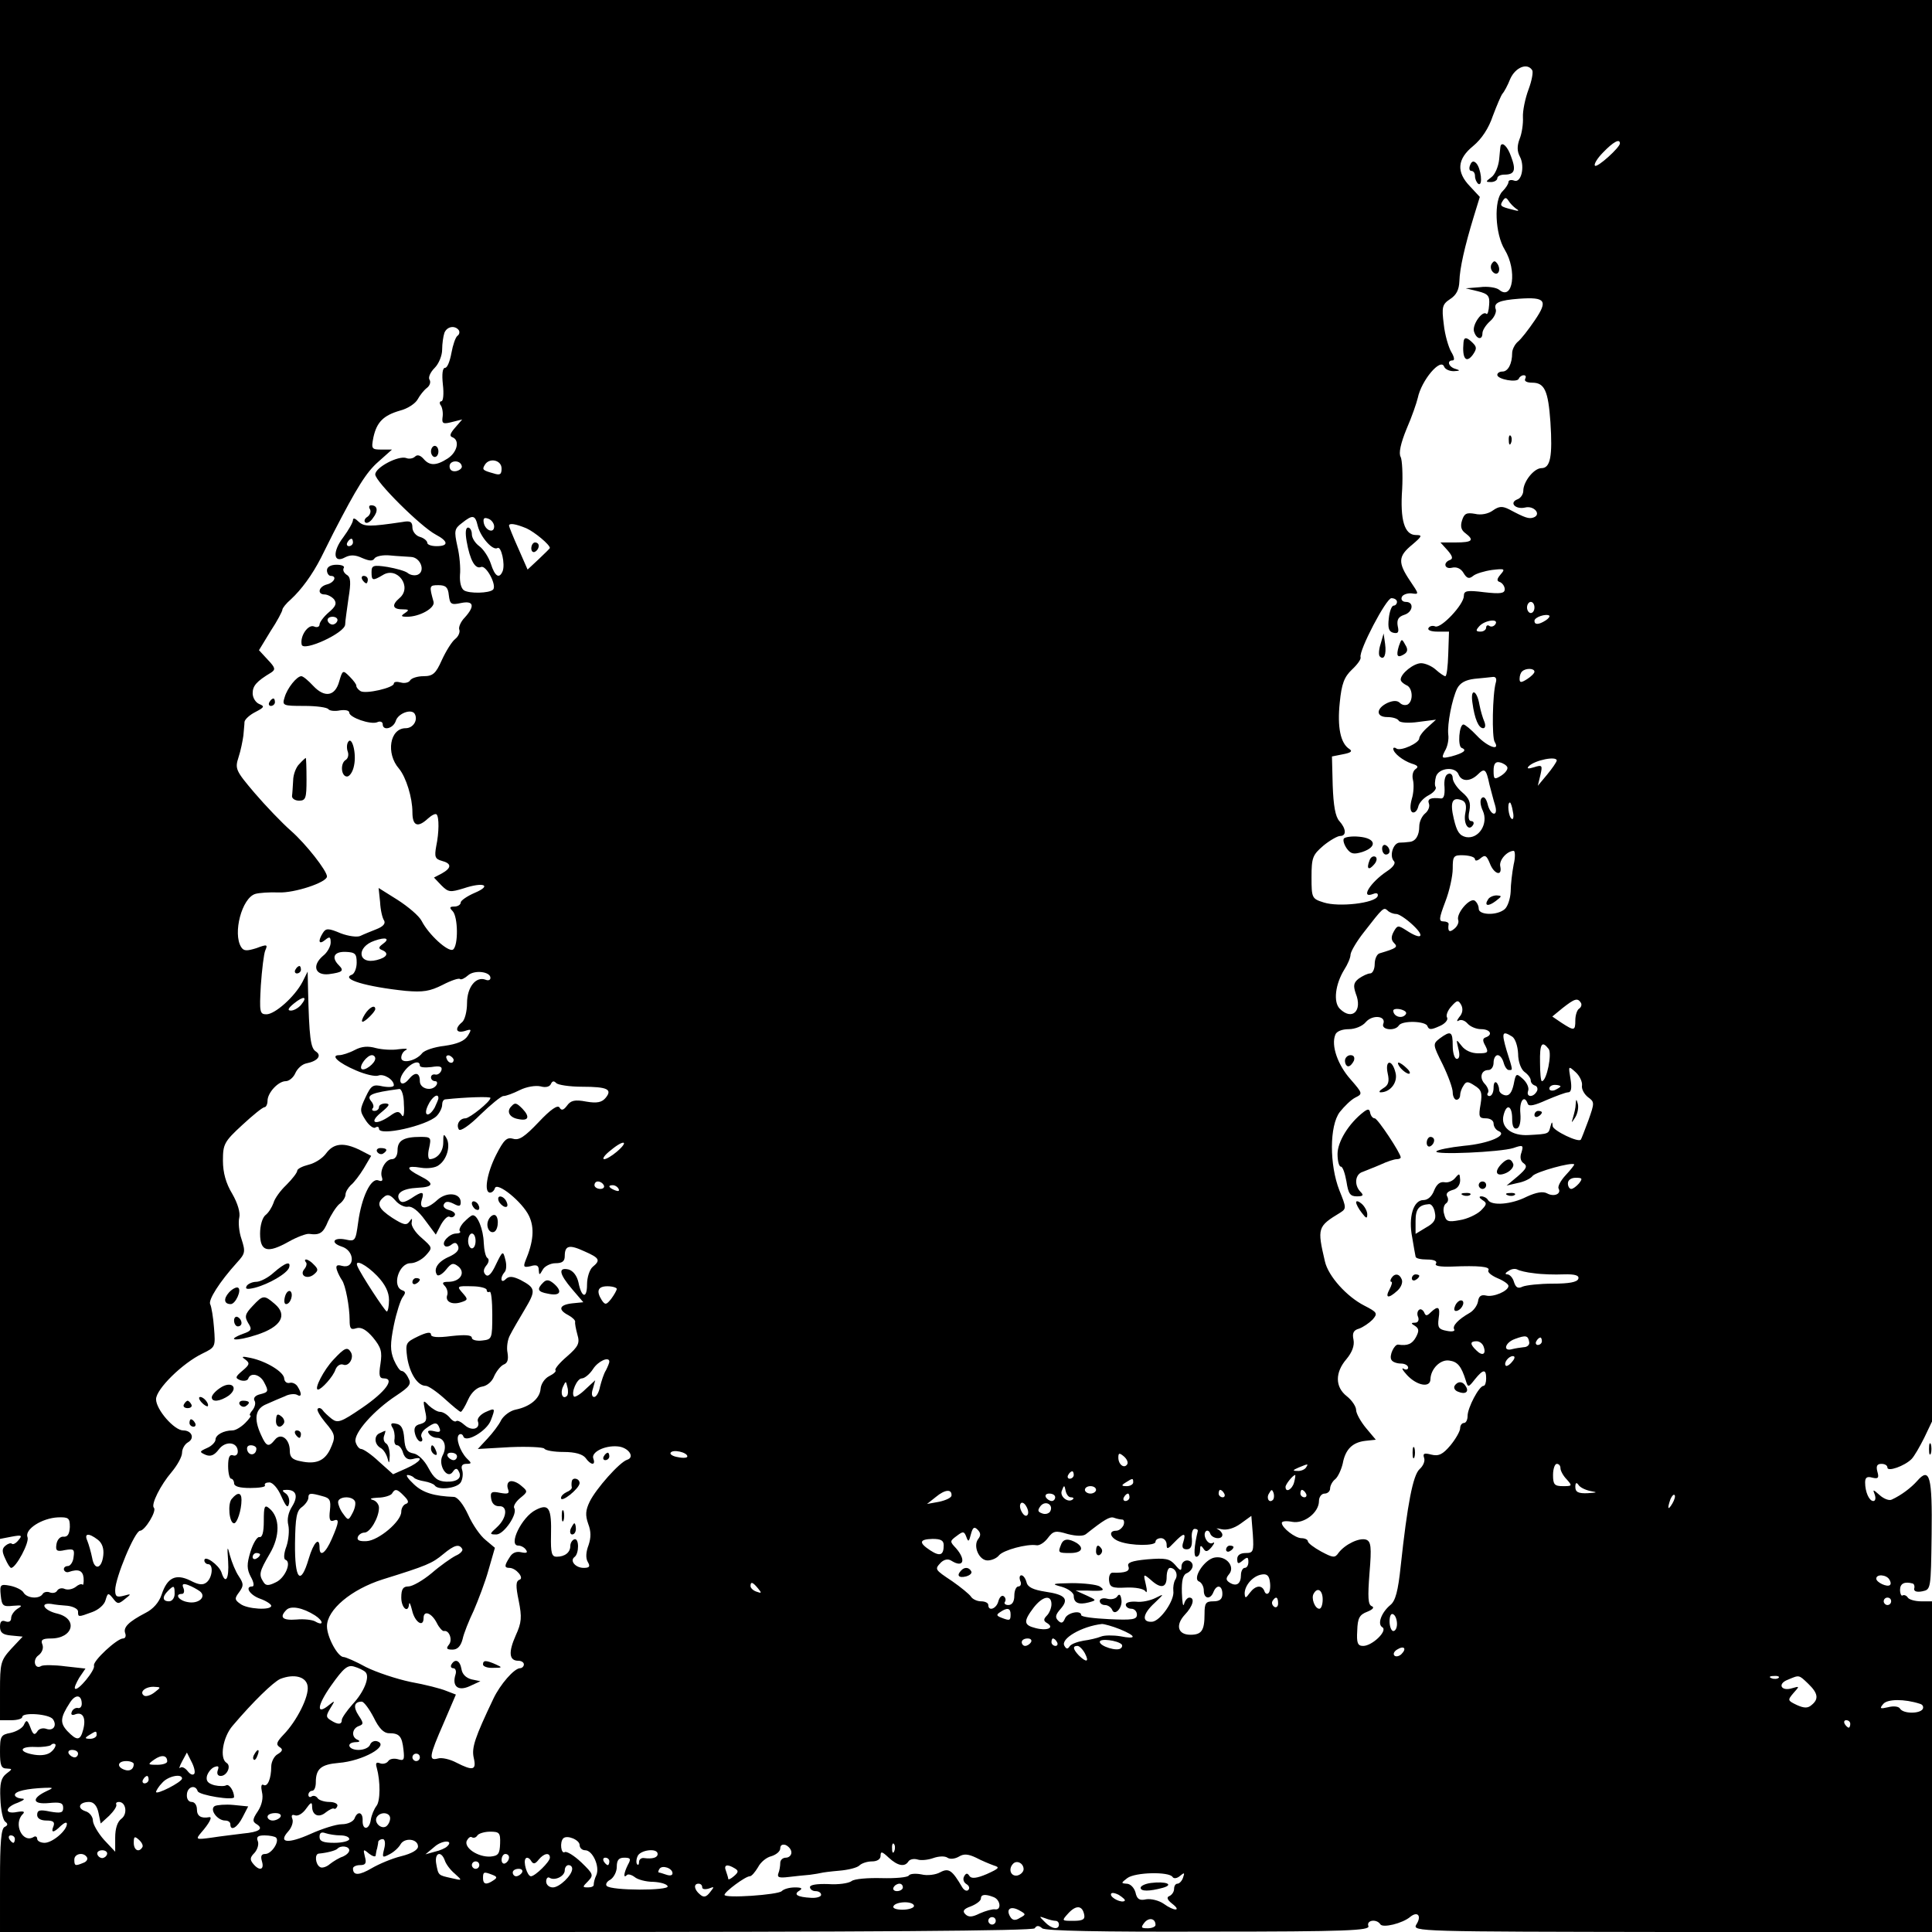 <?xml version="1.0" standalone="no"?>
<!DOCTYPE svg PUBLIC "-//W3C//DTD SVG 20010904//EN"
 "http://www.w3.org/TR/2001/REC-SVG-20010904/DTD/svg10.dtd">
<svg version="1.0" xmlns="http://www.w3.org/2000/svg"
 width="520pt" height="520pt" viewBox="0 0 520 520"
 preserveAspectRatio="xMidYMid meet">
<g transform="translate(0,520) scale(0.1,-0.1)"
fill="#000000" stroke="none">
<path d="M0 3129 l0 -2071 31 6 c27 5 30 4 19 -9 -7 -9 -15 -13 -18 -10 -3 3
-11 0 -17 -5 -10 -8 -10 -16 -1 -35 6 -14 13 -25 16 -25 13 0 50 69 44 83 -8
21 39 51 82 53 29 1 32 -2 32 -26 -1 -19 -6 -27 -17 -26 -9 1 -17 -8 -19 -20
-3 -18 1 -21 23 -16 24 4 26 2 23 -19 -1 -13 -9 -24 -15 -24 -7 0 -12 -4 -11
-10 2 -5 7 -8 13 -6 26 9 38 4 40 -16 1 -13 -1 -21 -3 -18 -3 3 -11 0 -18 -6
-8 -6 -20 -9 -29 -6 -8 4 -17 2 -21 -4 -3 -6 -12 -8 -20 -5 -7 3 -16 1 -19 -4
-9 -15 -43 -12 -52 4 -4 7 -21 15 -36 18 -26 5 -28 3 -25 -26 3 -28 6 -31 33
-28 25 2 27 1 12 -8 -9 -6 -17 -17 -17 -25 0 -9 -6 -12 -15 -9 -10 4 -15 0
-15 -14 0 -16 7 -22 30 -24 l31 -3 -31 -33 c-28 -31 -30 -38 -30 -113 l0 -79
30 0 c17 0 30 4 30 9 0 13 74 8 83 -7 11 -17 0 -32 -19 -25 -9 3 -20 0 -24 -8
-7 -10 -11 -8 -18 11 -8 21 -11 22 -17 9 -3 -9 -19 -19 -36 -23 -27 -5 -29 -9
-29 -51 0 -36 3 -45 18 -45 16 -1 16 -1 -1 -14 -14 -11 -18 -26 -16 -67 1 -30
7 -58 13 -62 8 -6 7 -10 -1 -14 -10 -3 -13 -42 -13 -144 l0 -139 1389 0 c959
0 1392 3 1396 10 5 8 11 8 20 0 8 -7 155 -10 448 -9 373 0 435 3 430 15 -6 16
22 20 32 5 6 -11 60 2 81 20 20 16 31 2 16 -21 -11 -19 3 -19 688 -20 l700 0
0 445 0 445 -29 0 c-17 0 -33 5 -36 10 -4 6 -10 8 -14 6 -3 -3 -7 4 -7 15 0
17 12 23 34 17 4 -1 6 -8 4 -14 -1 -7 7 -10 22 -7 23 5 23 5 25 153 2 156 -5
183 -39 144 -16 -18 -42 -38 -68 -50 -7 -4 -22 2 -33 12 -18 16 -19 16 -13 1
3 -9 2 -17 -4 -17 -11 0 -22 24 -22 50 0 13 5 17 19 13 16 -4 19 -1 14 16 -4
15 -1 21 11 21 9 0 16 -4 16 -10 0 -12 46 4 65 23 7 7 22 33 34 57 l21 44 0
1913 0 1913 -2600 0 -2600 0 0 -2071z m4124 1882 c3 -5 -1 -28 -10 -52 -9 -24
-16 -58 -15 -75 1 -17 -3 -44 -9 -58 -7 -19 -7 -33 1 -48 14 -27 3 -72 -16
-64 -8 3 -15 1 -15 -4 0 -5 -7 -16 -16 -25 -24 -23 -20 -115 6 -157 34 -56 22
-139 -15 -108 -7 6 -31 10 -52 7 l-38 -3 33 -8 c28 -7 32 -13 30 -37 -1 -15
-4 -26 -7 -24 -10 11 -38 -27 -34 -46 6 -22 23 -26 23 -6 0 8 9 22 20 32 12
10 18 25 16 32 -7 18 9 25 63 29 71 5 78 -5 42 -58 -17 -25 -37 -51 -46 -58
-8 -7 -15 -21 -15 -30 0 -29 -11 -50 -26 -50 -8 0 -14 -4 -14 -9 0 -12 54 -22
58 -10 2 5 8 9 13 9 6 0 7 -4 4 -10 -3 -6 5 -10 19 -10 33 0 43 -21 49 -106 6
-92 0 -124 -24 -124 -20 0 -49 -36 -49 -61 0 -9 -7 -20 -16 -23 -23 -9 -5 -28
21 -22 24 6 45 -19 22 -27 -12 -4 -22 -1 -65 22 -18 9 -27 9 -44 -3 -12 -9
-32 -13 -48 -9 -23 4 -29 1 -35 -18 -5 -16 -2 -26 9 -34 25 -19 19 -25 -26
-25 l-41 0 19 -21 c14 -16 15 -23 7 -26 -20 -7 -15 -26 5 -21 12 3 24 -2 31
-14 9 -15 15 -17 26 -8 7 6 30 13 51 16 34 4 36 3 23 -12 -11 -13 -11 -18 -1
-21 6 -3 12 -11 12 -19 0 -11 -11 -13 -55 -8 -47 6 -55 4 -55 -10 0 -23 -61
-88 -77 -82 -7 3 -15 1 -18 -4 -4 -6 7 -10 24 -10 l31 0 -2 -60 c-1 -33 -4
-60 -8 -60 -3 0 -15 8 -26 18 -10 9 -28 17 -39 17 -20 0 -55 -28 -55 -44 0 -5
7 -11 15 -15 17 -6 20 -42 4 -52 -6 -3 -15 -2 -21 4 -7 7 -18 7 -34 0 -31 -15
-31 -38 0 -38 14 0 28 -4 31 -10 3 -5 26 -7 53 -3 l47 6 -22 -20 c-13 -11 -23
-25 -23 -30 0 -13 -49 -35 -61 -28 -5 4 -9 3 -9 0 0 -12 26 -32 49 -40 17 -5
20 -9 11 -15 -7 -5 -10 -17 -7 -29 3 -12 2 -35 -3 -51 -5 -18 -5 -32 1 -36 6
-3 13 3 16 14 2 11 15 25 29 32 13 7 21 17 18 22 -3 4 -2 17 1 28 8 24 53 28
61 5 8 -19 31 -19 51 0 19 19 23 16 32 -27 5 -18 11 -43 15 -55 4 -14 3 -23
-3 -23 -6 0 -14 12 -17 26 -4 15 -10 22 -16 16 -5 -5 -4 -19 3 -34 16 -35 -11
-77 -45 -71 -18 4 -25 15 -33 49 -11 46 -4 60 22 50 10 -4 13 -14 9 -34 -6
-29 9 -52 21 -32 3 5 1 10 -5 10 -7 0 -9 10 -5 28 4 22 0 33 -20 50 -14 12
-25 29 -25 38 0 9 -6 14 -12 11 -8 -2 -12 -17 -10 -36 1 -21 -2 -31 -10 -30
-27 3 -37 -1 -32 -14 3 -8 -2 -20 -11 -27 -8 -7 -15 -22 -15 -34 0 -25 -10
-41 -27 -42 -7 -1 -19 -2 -27 -2 -17 -2 -27 -37 -14 -50 5 -5 -2 -16 -19 -27
-45 -30 -73 -75 -37 -61 10 4 14 1 12 -6 -7 -19 -105 -30 -145 -17 -32 10 -33
12 -33 68 0 53 3 60 32 85 17 14 38 26 45 26 18 0 16 20 -2 40 -11 12 -16 42
-18 96 l-2 78 30 6 c21 4 26 8 17 14 -24 15 -33 59 -26 125 5 51 12 69 33 89
14 13 25 28 23 33 -5 18 69 159 83 159 8 0 15 -4 15 -10 0 -5 -4 -10 -9 -10
-5 0 -11 -15 -13 -34 -3 -26 0 -36 12 -39 13 -3 16 1 12 18 -3 17 2 25 17 30
24 7 28 35 5 35 -9 0 -14 6 -11 13 2 6 14 11 26 10 21 -3 21 -3 -4 34 -33 49
-32 66 6 97 27 23 28 26 10 26 -31 0 -43 41 -37 124 2 39 0 78 -4 86 -6 10 0
37 16 76 14 32 27 70 30 83 10 48 62 109 71 84 3 -7 14 -12 26 -12 17 1 18 2
5 6 -19 5 -25 23 -8 23 6 0 4 10 -4 23 -7 12 -17 45 -20 74 -6 47 -4 54 17 68
17 11 24 25 25 48 1 35 14 93 39 175 l16 52 -26 28 c-38 39 -35 74 8 109 23
19 42 48 53 81 11 29 22 55 26 60 4 4 14 22 21 40 14 31 46 44 59 23z m236
-197 c0 -11 -61 -66 -67 -60 -4 3 6 20 22 36 27 28 45 38 45 24z m-279 -176
c10 -6 6 -7 -11 -2 -32 8 -34 10 -25 24 6 9 9 9 15 0 4 -7 14 -17 21 -22z
m-2846 -327 c3 -5 1 -12 -4 -15 -5 -4 -12 -24 -16 -46 -4 -22 -11 -40 -17 -40
-7 0 -9 -17 -6 -45 3 -25 1 -45 -4 -45 -5 0 -6 -6 -1 -12 4 -7 6 -21 4 -32 -2
-16 2 -18 25 -12 l28 7 -19 -22 c-14 -16 -16 -23 -7 -26 20 -8 13 -40 -13 -57
-31 -20 -49 -20 -65 -1 -9 10 -17 12 -23 6 -5 -5 -16 -7 -23 -4 -21 8 -84 -25
-84 -44 0 -19 123 -141 163 -162 34 -18 35 -31 2 -31 -14 0 -25 4 -25 9 0 5
-9 13 -20 16 -11 3 -20 15 -20 25 0 16 -6 19 -27 15 -88 -13 -103 -13 -118 1
-9 9 -15 11 -15 4 0 -6 -12 -27 -26 -46 -30 -39 -27 -72 5 -54 14 7 27 7 46
-2 19 -8 28 -9 33 -1 4 6 23 10 42 8 19 -2 45 -3 56 -4 26 -1 40 -39 18 -48
-8 -3 -20 -1 -27 5 -6 5 -31 12 -54 16 -39 6 -43 4 -43 -14 0 -23 3 -24 30 -8
39 25 81 -32 45 -62 -21 -18 -19 -30 8 -30 18 0 19 -2 7 -10 -12 -8 -11 -10 6
-10 33 0 75 23 71 40 -12 43 -12 45 13 45 20 0 26 -6 28 -27 3 -24 6 -27 33
-21 34 7 38 -8 10 -39 -11 -11 -17 -26 -15 -32 3 -7 -2 -19 -11 -26 -9 -7 -25
-33 -36 -57 -16 -36 -24 -43 -49 -43 -16 0 -32 -5 -36 -11 -3 -6 -15 -9 -25
-6 -11 3 -19 2 -19 -3 0 -11 -76 -29 -90 -20 -6 4 -11 10 -11 14 1 3 -7 14
-18 25 -18 18 -19 18 -28 -13 -11 -40 -39 -45 -70 -12 -13 14 -27 26 -32 26
-12 0 -38 -32 -45 -57 -7 -22 -5 -23 53 -23 33 0 62 -4 65 -9 3 -4 17 -6 31
-3 14 2 25 0 25 -6 0 -13 57 -33 75 -26 8 4 15 1 15 -5 0 -19 28 -12 35 8 6
21 42 34 51 20 10 -17 -4 -39 -24 -39 -43 0 -54 -68 -18 -109 19 -23 36 -78
36 -117 0 -37 14 -43 42 -17 10 9 20 14 23 11 7 -7 7 -48 -1 -86 -5 -28 -3
-34 15 -39 27 -7 27 -19 0 -34 l-21 -11 20 -21 c19 -19 24 -19 60 -8 54 18 77
8 30 -12 -21 -9 -38 -21 -38 -26 0 -6 -8 -11 -17 -11 -13 0 -14 -3 -5 -12 15
-15 16 -94 1 -104 -13 -7 -65 40 -84 77 -7 14 -37 39 -65 57 l-51 32 4 -38 c1
-21 6 -43 11 -50 4 -8 -3 -16 -21 -23 -15 -6 -35 -14 -43 -18 -8 -4 -32 -1
-53 7 -33 14 -40 14 -48 1 -14 -22 -11 -33 6 -19 12 10 15 9 15 -7 0 -10 -9
-27 -21 -36 -30 -26 -21 -53 16 -49 37 5 42 9 27 24 -21 21 -13 37 18 36 26
-1 30 -5 30 -29 0 -15 -6 -29 -12 -32 -34 -12 38 -33 144 -44 47 -4 65 -1 99
16 23 12 44 19 47 16 3 -3 13 2 22 10 17 15 60 10 60 -7 0 -6 -6 -8 -13 -5
-26 10 -50 -20 -50 -63 0 -22 -6 -45 -13 -51 -21 -17 -17 -31 7 -24 18 6 19 5
8 -13 -9 -14 -28 -22 -63 -27 -27 -3 -54 -12 -60 -20 -17 -21 -56 -29 -56 -12
0 9 6 18 13 21 6 4 -2 4 -20 2 -17 -3 -45 -1 -61 3 -21 6 -38 5 -57 -5 -15 -8
-34 -14 -42 -14 -25 0 -2 -21 45 -41 25 -11 52 -17 60 -14 15 6 42 -11 42 -26
0 -5 -13 -6 -30 -3 -26 6 -31 3 -46 -29 -16 -34 -16 -37 0 -62 9 -14 21 -23
26 -20 6 4 10 2 10 -3 0 -21 128 8 155 34 8 8 15 22 15 30 0 8 3 14 8 15 55 6
122 8 122 4 0 -10 -55 -54 -67 -55 -16 0 -26 -17 -18 -30 4 -6 29 11 58 40 28
27 56 50 62 50 7 0 26 7 44 16 18 9 42 13 56 10 14 -4 25 -1 28 7 4 8 8 8 14
2 4 -5 36 -10 70 -10 68 0 82 -7 63 -30 -10 -12 -23 -15 -52 -10 -31 6 -42 3
-52 -11 -9 -12 -15 -14 -20 -5 -5 8 -24 -5 -56 -39 -38 -40 -53 -50 -69 -45
-17 5 -25 -3 -46 -44 -25 -50 -33 -101 -16 -101 5 0 11 5 13 12 6 18 74 -37
92 -75 15 -32 12 -69 -10 -121 -6 -16 -4 -18 14 -14 16 5 22 2 22 -10 1 -15 2
-15 11 1 5 9 21 17 34 17 18 0 25 5 25 19 0 29 12 32 53 13 41 -18 44 -24 22
-42 -8 -7 -15 -28 -15 -47 0 -40 -15 -36 -23 5 -4 18 -14 31 -26 35 -30 7 -26
-12 9 -53 l30 -35 -30 -3 c-35 -4 -39 -17 -10 -32 11 -6 19 -14 18 -18 -1 -4
2 -19 6 -34 7 -23 3 -32 -28 -59 -20 -17 -34 -34 -31 -37 3 -3 -5 -10 -17 -16
-12 -6 -22 -21 -23 -34 -2 -26 -28 -48 -67 -56 -15 -3 -32 -16 -39 -28 -6 -13
-23 -35 -37 -50 l-26 -28 87 5 c47 2 89 0 92 -4 3 -5 26 -9 52 -9 31 0 51 -6
59 -16 14 -20 28 -21 21 -2 -7 17 30 36 65 33 29 -2 48 -29 26 -36 -20 -6 -84
-78 -101 -113 -11 -23 -12 -36 -4 -59 8 -21 8 -37 1 -58 -7 -18 -8 -35 -2 -45
7 -12 5 -16 -11 -16 -22 0 -38 19 -25 29 13 9 13 52 0 48 -6 -2 -11 -10 -11
-18 0 -17 -14 -29 -37 -29 -13 0 -16 10 -15 57 2 75 -6 87 -41 69 -38 -19 -75
-96 -47 -96 7 0 17 -5 21 -12 5 -7 1 -9 -13 -6 -13 3 -24 -1 -31 -13 -15 -23
-15 -29 -1 -29 18 0 41 -28 27 -32 -10 -4 -10 -17 -2 -56 9 -45 8 -59 -8 -94
-20 -45 -18 -68 7 -68 8 0 15 -4 15 -10 0 -5 -5 -10 -10 -10 -16 0 -54 -44
-72 -82 -50 -105 -59 -132 -53 -159 8 -34 -2 -36 -47 -13 -17 9 -39 14 -49 11
-26 -7 -24 6 15 95 l33 77 -26 10 c-14 6 -57 17 -96 24 -38 8 -92 26 -120 40
-27 15 -55 27 -60 27 -16 0 -45 54 -45 83 0 44 65 99 150 126 119 37 133 43
163 68 30 25 43 28 51 14 3 -4 -5 -13 -17 -18 -12 -6 -42 -27 -65 -47 -24 -20
-52 -36 -63 -36 -14 0 -19 -7 -19 -30 0 -28 19 -44 21 -17 1 6 4 -1 8 -17 7
-32 31 -48 31 -21 0 22 22 14 36 -14 6 -12 15 -22 19 -21 14 3 24 -24 13 -37
-8 -10 -6 -13 10 -13 13 0 22 9 27 28 3 15 17 50 30 77 12 28 31 77 40 110
l17 59 -25 21 c-14 11 -35 41 -47 68 -13 28 -28 47 -38 48 -53 2 -84 11 -108
34 -15 14 -23 25 -17 25 5 0 13 -3 17 -7 3 -4 16 -8 28 -10 12 -2 25 -7 28
-11 9 -14 60 -8 70 8 5 8 7 23 4 33 -4 11 0 17 11 17 15 0 15 2 1 15 -18 19
-30 54 -21 63 4 4 10 2 12 -4 6 -19 63 14 74 43 13 34 12 34 -15 22 -14 -7
-22 -17 -20 -24 8 -21 -16 -28 -35 -11 -10 9 -20 14 -23 11 -3 -3 -11 1 -18
10 -7 8 -18 15 -26 15 -7 0 -20 8 -30 17 -15 16 -16 15 -10 -14 6 -25 4 -31
-13 -36 -14 -3 -18 -11 -14 -26 3 -12 10 -21 15 -21 5 0 6 5 3 11 -4 6 1 17
11 24 24 18 31 18 37 1 4 -10 0 -12 -15 -8 -14 3 -19 1 -14 -6 4 -7 14 -12 22
-12 20 0 28 -24 15 -48 -13 -25 13 -66 28 -43 6 9 11 10 15 2 11 -18 -2 -30
-33 -29 -23 1 -33 9 -48 37 -11 21 -28 37 -40 39 -17 3 -23 11 -25 40 -2 27
-8 38 -22 40 -13 3 -16 0 -10 -10 5 -7 7 -21 6 -30 -2 -10 1 -18 7 -18 5 0 13
-9 16 -21 5 -14 13 -19 26 -16 32 9 21 -8 -17 -25 l-36 -16 -38 34 c-20 19
-42 34 -48 34 -5 0 -12 8 -15 19 -6 23 49 85 110 125 36 24 41 31 32 47 -5 11
-13 19 -18 19 -5 0 -14 14 -21 30 -10 25 -10 43 0 93 7 34 18 68 24 76 8 11 8
15 -1 18 -29 10 -10 73 22 73 12 0 30 9 41 21 19 21 18 21 -11 47 -17 14 -29
33 -27 41 2 13 1 13 -6 3 -8 -11 -16 -9 -46 10 -38 25 -44 39 -23 56 10 9 18
6 31 -9 9 -11 25 -19 34 -17 11 2 28 -11 46 -36 l29 -39 14 27 c8 14 18 24 23
21 5 -3 11 -1 14 4 3 5 -4 11 -15 14 -12 3 -18 10 -14 16 4 8 12 8 26 1 15 -8
19 -7 19 4 0 25 -37 29 -62 7 -29 -27 -51 -28 -43 -1 8 24 2 25 -29 4 -18 -11
-26 -12 -31 -4 -11 18 8 31 49 33 44 2 46 12 6 32 -39 20 -38 29 3 22 18 -3
40 0 48 7 22 15 32 52 21 72 -8 14 -9 12 -9 -11 0 -25 -16 -44 -36 -45 -5 0
-6 14 -2 30 6 28 5 30 -23 30 -46 0 -62 -10 -62 -36 0 -14 -6 -24 -15 -24 -17
0 -34 -30 -27 -49 3 -9 0 -12 -10 -8 -20 7 -45 -46 -54 -113 -7 -51 -8 -52
-35 -46 -32 6 -40 -9 -10 -19 37 -11 37 -62 1 -52 -14 4 -17 0 -13 -12 3 -9 9
-20 13 -26 10 -13 21 -73 21 -108 0 -23 3 -27 18 -22 13 4 27 -4 45 -25 22
-27 25 -38 20 -71 -5 -31 -3 -39 9 -39 31 0 5 -36 -58 -79 -57 -39 -66 -42
-82 -30 -10 8 -21 18 -25 24 -4 5 -10 7 -13 3 -3 -3 6 -19 20 -36 29 -34 29
-39 13 -74 -15 -30 -38 -40 -79 -31 -22 4 -29 11 -29 28 0 32 -24 50 -40 30
-17 -21 -23 -19 -37 12 -21 45 -16 72 15 84 15 7 37 16 49 21 11 6 26 7 32 4
13 -8 14 3 2 22 -4 7 -14 12 -21 10 -8 -2 -14 3 -15 11 0 18 -48 47 -90 56
-23 5 -27 4 -15 -4 13 -10 12 -14 -7 -30 -20 -17 -21 -20 -6 -26 10 -3 19 -1
21 4 6 18 31 12 42 -8 14 -26 13 -28 -11 -34 -12 -3 -18 -10 -14 -17 4 -6 1
-17 -5 -25 -7 -8 -10 -15 -6 -15 3 0 -3 -9 -14 -20 -11 -11 -26 -20 -34 -20
-24 0 -46 -12 -46 -25 0 -6 -10 -17 -22 -22 -22 -10 -22 -11 -4 -19 13 -5 23
-1 35 15 18 24 51 20 51 -6 0 -8 -6 -13 -13 -10 -9 3 -13 -5 -13 -29 0 -19 4
-34 8 -34 4 0 8 -6 8 -12 0 -9 15 -13 44 -13 24 0 42 3 39 7 -2 5 3 8 12 8 9
0 23 -16 32 -37 13 -29 18 -34 21 -19 2 10 -2 22 -10 27 -10 7 -9 9 4 9 26 0
31 -18 14 -45 -10 -16 -14 -34 -10 -50 3 -13 1 -39 -5 -57 -7 -18 -8 -34 -3
-36 18 -6 -1 -50 -26 -61 -20 -10 -27 -9 -33 1 -13 20 -11 28 17 76 28 47 28
98 -1 122 -13 11 -15 6 -15 -34 0 -30 -4 -45 -12 -43 -6 1 -17 -17 -24 -40
-10 -33 -10 -46 1 -67 8 -14 10 -26 4 -26 -21 0 -7 -23 21 -33 17 -6 30 -15
30 -19 0 -13 -65 -9 -83 5 -16 11 -16 15 -3 32 12 17 12 22 -1 42 -9 13 -19
38 -24 56 -7 28 -8 26 -5 -15 3 -47 -7 -65 -18 -30 -7 20 -46 48 -46 32 0 -5
5 -10 10 -10 15 0 12 -36 -4 -49 -10 -8 -21 -7 -44 5 -39 19 -62 8 -77 -38 -7
-21 -23 -39 -43 -49 -46 -24 -61 -39 -55 -55 3 -8 0 -14 -6 -14 -16 0 -82 -61
-78 -73 4 -12 -44 -70 -51 -62 -3 2 3 15 11 29 l17 25 -54 6 c-30 4 -59 4 -65
1 -17 -11 -25 17 -7 29 9 7 14 19 10 29 -5 12 0 16 23 16 60 0 74 53 17 67
-35 8 -49 30 -16 26 9 -2 29 -4 44 -5 16 -2 28 -9 28 -15 0 -16 0 -16 38 -2
17 6 33 20 36 32 6 20 7 21 20 5 12 -16 15 -16 32 -2 18 14 18 15 -3 9 -19 -5
-23 -2 -23 15 0 33 53 160 67 160 13 0 46 54 37 62 -8 9 18 61 48 96 15 18 28
41 28 52 0 10 7 23 16 28 19 11 10 32 -13 32 -24 0 -73 56 -73 84 0 27 71 97
125 123 35 17 35 18 31 69 -2 28 -7 57 -10 63 -7 11 25 61 72 113 22 24 23 29
12 63 -7 20 -9 46 -6 58 3 13 -4 38 -19 64 -17 28 -25 57 -25 89 0 44 3 51 52
96 28 26 55 48 60 48 4 0 8 8 8 17 0 22 29 53 49 53 9 0 21 10 26 22 6 13 19
24 30 26 30 6 42 21 25 32 -14 9 -18 36 -21 170 l-1 45 -14 -28 c-21 -40 -74
-87 -97 -87 -18 0 -19 6 -15 78 3 42 8 85 12 94 7 16 5 17 -24 6 -26 -8 -34
-8 -41 3 -23 37 2 132 38 143 10 3 38 5 63 4 42 -2 130 27 130 43 0 15 -56 87
-97 123 -24 21 -68 67 -98 102 -51 60 -53 65 -43 96 6 18 11 44 13 58 1 14 3
30 3 37 1 7 14 19 30 27 23 12 25 15 10 21 -10 4 -18 17 -18 29 0 20 10 32 50
56 12 8 11 13 -9 34 l-24 26 31 51 c18 27 32 54 32 58 0 4 10 17 23 28 28 26
57 65 81 112 10 20 25 50 33 66 64 124 89 164 121 192 l37 33 -28 0 c-27 0
-28 2 -22 33 9 41 27 59 72 72 20 5 41 19 47 30 6 11 17 25 25 31 8 6 11 16 7
22 -4 6 2 20 14 32 11 11 20 33 20 49 0 16 3 36 6 45 7 18 29 21 39 7z m8
-366 c1 -5 -6 -11 -15 -13 -11 -2 -18 3 -18 13 0 17 30 18 33 0z m107 -6 c0
-16 -4 -19 -22 -13 -29 8 -31 10 -23 23 12 20 45 13 45 -10z m-64 -155 c8 -31
41 -67 53 -59 10 6 21 -43 14 -62 -9 -22 -21 -15 -32 20 -6 18 -20 39 -31 47
-11 8 -20 22 -20 32 0 10 -5 18 -10 18 -7 0 -8 -14 -4 -37 9 -51 23 -76 39
-69 14 5 43 -50 32 -61 -10 -10 -64 -11 -78 -2 -8 5 -12 22 -11 41 2 18 -1 54
-7 78 -9 41 -8 47 12 62 30 24 36 22 43 -8z m44 -1 c0 -20 -24 -11 -28 10 -2
12 1 15 12 11 9 -3 16 -13 16 -21z m87 -5 c22 -10 63 -44 63 -53 0 -1 -13 -14
-30 -30 l-30 -28 -25 57 c-14 31 -25 59 -25 61 0 8 18 5 47 -7z m-467 -38 c0
-5 -5 -10 -11 -10 -5 0 -7 5 -4 10 3 6 8 10 11 10 2 0 4 -4 4 -10z m3180 -175
c0 -8 -4 -15 -10 -15 -5 0 -10 7 -10 15 0 8 5 15 10 15 6 0 10 -7 10 -15z m30
-35 c-19 -12 -30 -12 -30 -1 0 10 31 20 40 14 2 -2 -2 -8 -10 -13z m-135 -10
c-4 -6 -11 -8 -16 -5 -5 4 -9 1 -9 -4 0 -6 -7 -11 -15 -11 -13 0 -14 3 -3 15
15 16 53 21 43 5z m105 -128 c0 -4 -9 -13 -20 -20 -16 -10 -20 -10 -20 1 0 8
3 17 7 20 9 9 33 9 33 -1z m-104 -29 c-9 -31 -11 -148 -3 -160 16 -26 -20 -13
-48 17 -16 17 -32 30 -36 30 -12 0 -16 -59 -5 -63 16 -6 5 -14 -28 -23 -26 -6
-27 -5 -17 15 7 11 11 31 9 44 -3 28 10 95 24 124 8 15 22 23 47 26 20 2 42 4
49 5 8 1 11 -5 8 -15z m164 -210 c-1 -5 -12 -21 -26 -38 l-25 -30 7 29 c6 26
5 28 -17 21 -16 -5 -21 -4 -14 3 16 16 75 28 75 15z m-133 -18 c2 -6 -6 -16
-17 -23 -18 -11 -20 -10 -20 14 0 18 5 25 17 22 9 -2 18 -8 20 -13z m15 -120
c3 -13 1 -22 -3 -19 -9 5 -13 44 -5 44 2 0 6 -11 8 -25z m2 -142 c-4 -21 -8
-54 -8 -73 -1 -19 -8 -40 -16 -47 -21 -18 -70 -16 -70 1 0 8 -5 18 -11 22 -14
8 -51 -36 -44 -53 2 -6 -3 -17 -11 -23 -13 -11 -18 -7 -15 13 0 4 -6 7 -14 7
-13 0 -12 8 5 53 11 28 20 69 20 89 0 34 2 37 30 36 17 -1 30 -5 30 -11 0 -5
7 -4 15 3 12 10 16 8 25 -14 11 -29 34 -36 28 -8 -4 16 17 41 36 42 4 0 5 -17
0 -37z m-316 -133 c7 0 27 -13 45 -30 34 -32 23 -41 -18 -14 -22 14 -24 14
-34 -4 -7 -13 -7 -22 1 -30 11 -11 8 -14 -39 -28 -7 -2 -13 -15 -13 -29 0 -14
-6 -25 -12 -25 -7 0 -21 -7 -31 -14 -14 -11 -15 -19 -8 -40 19 -47 -10 -74
-43 -41 -18 18 -12 66 12 105 9 14 17 32 17 41 1 9 17 36 36 60 52 67 53 68
64 58 5 -5 15 -9 23 -9z m-2728 -81 c-11 -8 -12 -12 -2 -16 20 -8 14 -20 -14
-27 -51 -13 -56 35 -6 52 31 11 43 6 22 -9z m-220 -164 c-7 -8 -19 -15 -27
-15 -10 0 -8 6 8 19 27 22 38 19 19 -4z m3118 -32 c-7 -9 -8 -14 -2 -10 7 4
17 0 24 -8 7 -8 23 -15 36 -15 25 0 33 -15 13 -22 -9 -3 -9 -9 -1 -23 9 -18 7
-20 -20 -20 -18 0 -35 8 -44 20 -15 19 -15 19 -9 -7 5 -18 3 -28 -4 -28 -6 0
-11 16 -11 35 0 39 -5 42 -35 20 -19 -15 -19 -16 8 -70 15 -31 27 -64 27 -75
0 -11 5 -20 10 -20 6 0 10 6 10 13 0 6 4 18 9 25 7 12 12 12 30 0 18 -11 21
-19 16 -50 -6 -34 -4 -38 14 -38 12 0 21 -6 21 -14 0 -8 6 -17 13 -20 27 -11
-25 -34 -93 -40 -38 -4 -72 -11 -74 -15 -6 -10 172 -2 207 9 26 9 28 8 22 -12
-5 -13 -2 -24 6 -29 11 -8 7 -15 -16 -35 l-30 -25 30 7 c17 3 35 12 40 19 9
11 106 38 112 31 1 -1 -9 -14 -23 -29 -14 -15 -22 -31 -19 -36 8 -15 -13 -23
-31 -13 -11 6 -29 3 -55 -9 -41 -21 -94 -25 -104 -9 -3 6 -12 10 -18 10 -7 0
-6 -4 3 -10 13 -8 12 -12 -5 -29 -11 -10 -36 -22 -56 -25 -32 -6 -37 -4 -42
16 -4 12 -1 25 5 29 6 4 7 12 3 19 -4 7 1 13 14 17 13 3 21 13 21 27 -1 18 -2
19 -13 6 -7 -9 -20 -14 -29 -12 -12 2 -21 -5 -28 -22 -6 -16 -17 -26 -29 -26
-27 0 -41 -46 -30 -101 4 -24 8 -47 9 -51 0 -5 14 -8 31 -8 18 0 28 -4 24 -11
-5 -6 10 -9 42 -8 73 3 105 0 99 -10 -3 -5 8 -14 24 -21 17 -7 30 -16 30 -21
0 -14 -41 -31 -60 -26 -13 3 -20 -1 -22 -16 -2 -11 -12 -25 -23 -31 -30 -17
-47 -35 -41 -44 3 -5 -6 -7 -20 -4 -22 4 -25 9 -22 33 5 32 -1 36 -21 17 -11
-11 -14 -10 -18 0 -3 6 -9 10 -13 7 -5 -3 -7 -12 -3 -20 3 -9 -1 -15 -8 -15
-12 0 -12 -2 0 -9 10 -7 11 -13 2 -30 -10 -18 -22 -24 -48 -20 -10 1 -25 -30
-18 -41 3 -6 15 -10 26 -10 10 0 19 -5 19 -11 0 -5 -6 -7 -12 -3 -7 4 -3 -4 9
-17 27 -29 63 -35 63 -11 1 28 27 54 51 50 22 -3 32 -15 44 -53 6 -20 7 -20
25 3 22 27 30 28 30 2 0 -11 -3 -20 -7 -20 -12 0 -43 -59 -43 -81 0 -10 -4
-19 -10 -19 -5 0 -10 -6 -10 -14 0 -8 -12 -29 -26 -46 -21 -25 -32 -30 -52
-25 -19 5 -23 3 -19 -9 3 -8 -2 -21 -12 -30 -18 -16 -33 -94 -51 -261 -7 -67
-14 -94 -28 -105 -24 -20 -36 -52 -21 -60 14 -10 -28 -50 -52 -50 -15 0 -18 8
-16 41 1 34 6 43 27 51 15 6 20 12 12 15 -10 4 -11 24 -6 89 6 71 4 85 -9 90
-18 6 -56 -12 -74 -35 -10 -15 -15 -14 -47 3 -20 11 -36 23 -36 28 0 4 -8 8
-17 8 -17 0 -53 28 -53 41 0 5 12 6 28 3 32 -6 72 25 72 56 0 11 7 20 15 20 8
0 15 6 15 14 0 7 6 19 14 25 7 6 16 25 20 42 7 38 26 57 61 61 l28 3 -26 31
c-15 18 -27 40 -27 49 0 9 -11 26 -25 37 -32 25 -32 64 -1 100 15 18 22 36 19
52 -4 18 0 26 15 30 11 4 27 15 36 24 15 17 13 20 -22 38 -47 24 -97 79 -106
119 -21 90 -20 94 41 131 17 11 17 13 -2 60 -27 69 -27 174 1 211 12 15 30 33
42 39 20 10 20 11 -13 49 -34 38 -53 91 -41 120 3 9 18 15 36 15 17 0 37 8 46
19 18 21 56 17 47 -5 -6 -16 32 -20 42 -4 9 14 73 12 77 -2 4 -10 10 -10 32 0
15 6 24 17 21 23 -4 5 1 19 11 30 16 18 19 18 27 4 5 -10 4 -22 -5 -32z m327
38 c3 -5 1 -12 -5 -16 -5 -3 -10 -17 -10 -31 0 -29 -3 -29 -37 -7 l-25 17 28
23 c32 25 40 28 49 14z m-473 -33 c-11 -11 -32 -3 -32 12 0 4 9 6 21 3 13 -4
17 -9 11 -15z m288 -58 c8 -5 15 -25 16 -46 0 -22 8 -42 17 -49 10 -7 17 -17
17 -23 0 -6 5 -12 12 -14 6 -2 8 -10 4 -16 -10 -17 -29 -15 -23 2 3 8 -3 22
-14 32 -18 16 -19 16 -25 -15 -5 -22 -12 -31 -23 -29 -9 2 -16 8 -16 15 0 6
-3 15 -7 19 -5 4 -8 -2 -8 -14 0 -12 -5 -22 -11 -22 -5 0 -8 4 -4 9 3 5 -1 15
-8 23 -16 16 -11 38 9 38 8 0 14 9 14 20 0 11 5 20 11 20 6 0 13 -9 16 -20 3
-11 9 -20 14 -20 11 0 12 -4 -6 53 -14 48 -12 54 15 37z m98 -33 c10 -12 -5
-87 -18 -87 -3 0 -5 23 -5 50 -1 51 5 60 23 37z m-3158 -26 c0 -13 -29 -35
-37 -28 -7 8 15 37 28 37 5 0 9 -4 9 -9z m211 -4 c-1 -12 -15 -9 -19 4 -3 6 1
10 8 8 6 -3 11 -8 11 -12z m-91 -15 c0 -5 14 -6 31 -4 24 4 30 1 27 -9 -3 -8
-11 -13 -17 -11 -6 1 -11 -2 -11 -8 0 -5 5 -10 11 -10 5 0 7 -4 4 -10 -12 -19
-45 -11 -45 10 0 24 -13 26 -30 5 -20 -24 -32 -6 -13 20 17 24 43 34 43 17z
m3128 -53 c-2 -10 6 -24 16 -32 18 -13 18 -15 1 -63 -10 -27 -19 -50 -20 -51
-5 -10 -75 24 -76 36 -1 13 -2 13 -6 -1 -5 -20 -4 -20 -58 -23 -47 -3 -77 21
-68 54 8 32 23 25 23 -10 0 -20 4 -29 13 -26 7 2 11 18 9 41 -3 33 11 51 20
25 3 -8 19 -4 50 10 26 11 52 21 59 21 8 0 10 12 6 36 -6 36 -6 36 14 18 11
-10 18 -26 17 -35z m-58 -3 c0 -2 -7 -6 -15 -10 -8 -3 -15 -1 -15 4 0 6 7 10
15 10 8 0 15 -2 15 -4z m-3113 -48 c2 -27 -1 -38 -6 -29 -7 11 -13 11 -32 -3
-38 -26 -58 -19 -24 9 23 19 26 24 13 25 -10 0 -18 -4 -18 -10 0 -5 -5 -10
-12 -10 -6 0 -8 3 -5 7 4 3 2 12 -4 19 -14 17 1 23 76 33 6 0 12 -18 12 -41z
m93 16 c0 -3 -5 -14 -10 -25 -16 -28 -32 -23 -18 6 10 22 28 35 28 19z m480
-144 c-13 -11 -28 -20 -34 -20 -6 1 2 12 19 25 35 29 49 24 15 -5z m2590 -85
c-7 -8 -16 -15 -21 -15 -5 0 -9 7 -9 15 0 9 9 15 21 15 18 0 19 -2 9 -15z
m-2625 -5 c3 -5 -1 -10 -9 -10 -9 0 -16 5 -16 10 0 6 4 10 9 10 6 0 13 -4 16
-10z m40 -10 c3 -6 -1 -7 -9 -4 -18 7 -21 14 -7 14 6 0 13 -4 16 -10z m2197
-64 c4 -18 -2 -28 -24 -40 l-28 -17 0 35 c0 32 9 43 36 45 7 1 14 -10 16 -23z
m-2847 -170 c22 -23 32 -44 32 -65 0 -17 -3 -31 -6 -31 -5 1 -70 100 -79 122
-9 21 24 4 53 -26z m3114 7 c20 -3 56 -4 79 -3 32 1 43 -3 40 -12 -3 -9 -25
-13 -69 -13 -35 0 -71 -4 -81 -8 -12 -6 -18 -3 -23 12 -3 12 -12 21 -18 21 -7
0 -6 4 3 9 8 6 18 7 24 4 5 -3 25 -8 45 -10z m-2469 -42 c0 -4 -7 -16 -15 -27
-13 -16 -16 -17 -25 -4 -16 25 -11 38 15 38 14 0 25 -4 25 -7z m2456 -144 c1
-7 -6 -13 -15 -13 -9 -1 -22 -3 -30 -5 -27 -8 -21 17 6 27 30 11 36 10 39 -9z
m34 3 c0 -5 -5 -10 -11 -10 -5 0 -7 5 -4 10 3 6 8 10 11 10 2 0 4 -4 4 -10z
m-157 -14 c8 -21 -3 -27 -19 -11 -18 17 -18 25 0 25 8 0 16 -6 19 -14z m77
-41 c-7 -9 -15 -13 -17 -11 -7 7 7 26 19 26 6 0 6 -6 -2 -15z m-2430 0 c0 -3
-4 -13 -9 -23 -6 -9 -12 -29 -16 -44 -3 -16 -10 -28 -16 -28 -6 0 -8 9 -3 23
l6 22 -26 -24 c-14 -14 -28 -22 -31 -20 -9 10 8 49 21 49 7 0 21 11 30 25 14
22 44 35 44 20z m-114 -92 c-11 -11 -19 6 -11 24 8 17 8 17 12 0 3 -10 2 -21
-1 -24z m-836 -142 c0 -17 -18 -21 -24 -6 -3 9 0 15 9 15 8 0 15 -4 15 -9z
m1160 -21 c0 -4 -11 -5 -25 -2 -14 2 -23 8 -20 12 6 10 45 1 45 -10z m-620 0
c0 -5 -4 -10 -9 -10 -6 0 -13 5 -16 10 -3 6 1 10 9 10 9 0 16 -4 16 -10z
m1804 -21 c-8 -13 -24 -1 -24 18 0 13 3 13 15 3 8 -7 12 -16 9 -21z m481 -9
c-3 -5 -14 -10 -23 -9 -14 0 -13 2 3 9 27 11 27 11 20 0z m685 -2 c0 -6 7 -20
17 -30 15 -17 15 -18 -10 -18 -23 0 -27 4 -27 30 0 17 5 30 10 30 6 0 10 -5
10 -12z m-1310 -18 c0 -5 -5 -10 -11 -10 -5 0 -7 5 -4 10 3 6 8 10 11 10 2 0
4 -4 4 -10z m593 -20 c-5 -19 -23 -29 -23 -12 0 7 20 32 26 32 1 0 0 -9 -3
-20z m-433 0 c0 -5 -8 -10 -17 -10 -15 0 -16 2 -3 10 19 12 20 12 20 0z m1230
-23 c21 -4 20 -4 -7 -6 -25 -1 -33 3 -33 17 0 11 3 13 8 6 4 -7 18 -14 32 -17z
m-1398 -17 c6 0 9 -2 6 -5 -12 -12 -37 7 -30 23 6 16 7 15 10 0 2 -10 8 -18
14 -18z m68 20 c0 -5 -7 -10 -15 -10 -8 0 -15 5 -15 10 0 6 7 10 15 10 8 0 15
-4 15 -10z m-1862 -17 c12 -12 13 -18 4 -21 -6 -2 -12 -11 -12 -21 0 -26 -61
-77 -93 -79 -19 -1 -27 2 -24 11 2 6 10 12 18 12 15 0 39 40 39 67 0 9 -8 19
-17 21 -10 3 -4 5 14 6 17 0 35 6 38 11 8 14 14 13 33 -7z m1473 2 c0 -6 -15
-13 -33 -17 l-33 -6 24 19 c24 20 43 22 42 4z m734 5 c3 -5 1 -10 -4 -10 -6 0
-11 5 -11 10 0 6 2 10 4 10 3 0 8 -4 11 -10z m131 -17 c-10 -10 -19 5 -10 18
6 11 8 11 12 0 2 -7 1 -15 -2 -18z m89 17 c3 -5 1 -10 -4 -10 -6 0 -11 5 -11
10 0 6 2 10 4 10 3 0 8 -4 11 -10z m-2647 -7 c20 -5 23 -11 20 -38 -3 -24 0
-31 9 -28 17 7 16 -3 -4 -49 -17 -39 -33 -50 -33 -23 0 30 -16 14 -29 -30 -22
-75 -38 -57 -37 41 1 69 4 88 19 98 9 7 17 18 17 25 0 13 6 13 38 4z m1972 -3
c0 -5 -4 -10 -9 -10 -6 0 -13 5 -16 10 -3 6 1 10 9 10 9 0 16 -4 16 -10z m200
0 c0 -5 -5 -10 -11 -10 -5 0 -7 5 -4 10 3 6 8 10 11 10 2 0 4 -4 4 -10z m1461
-17 c-12 -20 -14 -14 -5 12 4 9 9 14 11 11 3 -2 0 -13 -6 -23z m-3546 7 c3 -5
1 -19 -6 -32 -11 -21 -12 -21 -25 -3 -8 10 -14 25 -14 32 0 15 36 18 45 3z
m1810 -38 c-8 -9 -25 20 -18 31 3 5 10 2 15 -7 6 -10 7 -20 3 -24z m61 9 c-4
-5 -13 -8 -22 -4 -11 4 -12 8 -3 20 14 16 36 2 25 -16z m195 -21 c4 0 6 -7 3
-15 -4 -8 -12 -15 -20 -15 -22 0 -16 -20 9 -29 32 -12 97 -12 97 -1 0 6 7 10
15 10 8 0 15 -8 15 -17 0 -14 3 -13 20 5 26 27 33 28 25 2 -5 -14 -2 -20 9
-20 11 0 15 8 14 28 -2 15 2 27 7 27 6 0 9 -2 9 -5 -10 -42 -12 -70 -4 -70 6
0 10 8 10 18 0 13 2 14 9 4 6 -10 11 -9 22 4 8 10 9 15 3 11 -13 -7 -29 22
-18 32 4 3 9 0 11 -6 5 -15 33 -18 33 -4 0 5 -6 12 -12 15 -7 3 -3 3 10 0 14
-3 33 2 51 15 l29 21 4 -50 c3 -46 1 -50 -19 -50 -15 0 -23 -6 -23 -16 0 -14
3 -14 15 -4 12 10 15 10 15 -4 0 -9 -4 -16 -10 -16 -5 0 -10 -9 -10 -19 0 -24
-12 -32 -30 -21 -11 7 -11 12 -2 23 17 20 -7 50 -38 45 -28 -4 -63 -58 -42
-65 6 -3 12 -13 12 -24 0 -23 18 -25 26 -4 9 22 24 18 24 -5 0 -14 -7 -20 -24
-20 -21 0 -24 -5 -24 -34 0 -45 -8 -56 -38 -56 -34 0 -41 26 -15 54 22 23 28
46 12 46 -5 0 -12 -8 -14 -17 -3 -10 -5 4 -6 30 -1 34 3 49 14 53 8 4 15 12
15 20 0 8 -7 14 -15 14 -8 0 -15 -7 -15 -16 0 -13 -3 -13 -17 4 -15 17 -26 19
-75 15 -43 -4 -55 -9 -51 -19 5 -13 -7 -18 -43 -17 -6 0 -10 -9 -9 -21 2 -18
8 -21 46 -19 25 1 47 -3 52 -10 4 -7 5 2 1 18 -7 29 -7 30 13 13 27 -25 43
-22 43 7 0 14 4 25 9 25 15 0 23 -19 14 -32 -4 -7 -6 -20 -5 -30 4 -25 -35
-81 -57 -83 -29 -2 -26 21 7 51 26 25 26 25 2 13 -14 -7 -37 -12 -52 -10 -16
1 -28 -2 -28 -8 0 -6 7 -11 15 -11 8 0 15 -7 15 -16 0 -13 -12 -15 -75 -12
-41 2 -75 6 -75 11 0 14 -38 7 -44 -10 -5 -12 -10 -13 -18 -5 -9 9 -7 16 6 31
24 27 14 39 -41 47 -32 5 -47 12 -50 25 -3 11 -9 19 -14 19 -5 0 -6 -7 -3 -15
4 -8 1 -15 -5 -15 -6 0 -11 -11 -11 -25 0 -16 -6 -25 -16 -25 -8 0 -13 4 -9 9
3 5 1 12 -4 15 -5 3 -11 -3 -14 -14 -5 -20 -27 -28 -27 -10 0 6 -9 10 -20 10
-10 0 -23 6 -27 13 -4 6 -27 25 -50 41 -48 32 -48 32 -30 51 9 8 19 10 28 4
32 -20 40 2 12 34 -17 18 -17 19 2 33 17 13 20 13 26 -3 5 -14 7 -13 12 7 5
19 9 22 18 13 9 -9 9 -16 2 -25 -15 -19 2 -58 25 -58 11 0 25 6 31 14 12 14
75 31 100 27 8 -2 22 7 31 19 15 20 21 21 54 11 24 -6 42 -6 49 0 48 38 64 48
75 44 8 -3 18 -5 23 -5z m-2758 -54 c12 -9 17 -24 15 -42 -4 -37 -24 -42 -30
-7 -3 15 -9 36 -13 46 -9 20 3 22 28 3z m2277 -15 c0 -27 -10 -31 -36 -14 -32
21 -30 30 6 31 22 0 30 -4 30 -17z m-1840 -25 c0 -3 -4 -8 -10 -11 -5 -3 -10
-1 -10 4 0 6 5 11 10 11 6 0 10 -2 10 -4z m2714 -104 c-4 -4 -9 -1 -11 6 -7
17 -24 15 -39 -5 -11 -15 -13 -16 -14 -2 0 22 22 47 45 51 15 3 21 -3 23 -20
2 -13 0 -27 -4 -30z m1671 37 c4 -6 5 -12 2 -15 -7 -7 -37 7 -37 17 0 13 27
11 35 -2z m-4547 -32 c19 -15 -4 -35 -33 -29 -24 4 -36 22 -15 22 5 0 7 7 4
15 -5 11 -2 14 12 9 11 -4 25 -12 32 -17z m1502 8 c11 -13 10 -14 -4 -9 -9 3
-16 10 -16 15 0 13 6 11 20 -6z m-1570 -15 c0 -11 -7 -20 -15 -20 -18 0 -19
12 -3 28 16 16 18 15 18 -8z m3090 -15 c0 -14 -4 -25 -9 -25 -12 0 -23 29 -15
41 10 18 24 9 24 -16z m-730 -13 c0 -10 -6 -24 -12 -30 -10 -10 -10 -15 1 -21
20 -13 -2 -21 -32 -13 -32 8 -33 18 -5 55 24 31 48 36 48 9z m610 2 c0 -8 -5
-12 -10 -9 -6 4 -8 11 -5 16 9 14 15 11 15 -7z m1650 6 c0 -5 -4 -10 -10 -10
-5 0 -10 5 -10 10 0 6 5 10 10 10 6 0 10 -4 10 -10z m-4242 -38 c23 -15 24
-30 0 -16 -7 4 -29 7 -50 5 -38 -3 -47 6 -27 26 12 12 44 6 77 -15z m1872 3
c0 -17 -2 -18 -25 -9 -13 5 -14 8 -3 15 19 13 28 11 28 -6z m1040 -26 c0 -10
-4 -19 -10 -19 -5 0 -10 12 -10 26 0 14 4 23 10 19 6 -3 10 -15 10 -26z m-746
-14 c46 -19 46 -28 1 -19 -19 3 -43 3 -52 -1 -10 -4 -31 -9 -47 -11 -17 -3
-33 -9 -37 -15 -5 -8 -9 -8 -14 1 -12 19 47 53 101 59 6 0 28 -6 48 -14z
m-239 -35 c-3 -5 -10 -10 -16 -10 -5 0 -9 5 -9 10 0 6 7 10 16 10 8 0 12 -4 9
-10z m70 0 c3 -5 1 -10 -4 -10 -6 0 -11 5 -11 10 0 6 2 10 4 10 3 0 8 -4 11
-10z m174 -6 c2 -2 2 -7 -2 -10 -9 -10 -57 5 -57 17 0 10 48 4 59 -7z m-99
-24 c12 -23 5 -26 -16 -6 -16 17 -18 26 -4 26 5 0 14 -9 20 -20z m852 -2 c-6
-6 -15 -8 -19 -4 -4 4 -1 11 7 16 19 12 27 3 12 -12z m-2789 -48 c14 -12 -3
-54 -34 -87 -16 -18 -29 -37 -29 -42 0 -13 -10 -14 -30 -1 -13 8 -13 12 -1 32
13 21 13 22 -2 10 -37 -31 -34 -3 4 51 34 48 45 57 63 51 11 -3 25 -10 29 -14z
m-155 -39 c4 -27 -29 -93 -65 -130 -18 -19 -21 -26 -11 -33 10 -6 9 -11 -4
-19 -10 -5 -18 -21 -18 -34 0 -32 -10 -56 -21 -49 -6 3 -7 -5 -4 -19 4 -16 0
-35 -11 -52 -15 -22 -15 -28 -3 -35 19 -12 7 -21 -37 -25 -22 -3 -59 -7 -84
-11 -43 -6 -44 -5 -29 13 22 25 32 44 22 42 -22 -4 -33 3 -33 21 0 11 -6 20
-14 20 -9 0 -14 9 -13 20 1 21 23 28 29 9 4 -11 98 -26 98 -16 0 16 -13 36
-21 32 -4 -3 -19 -3 -32 0 -18 5 -23 12 -20 25 3 10 12 21 20 24 11 4 13 2 9
-9 -3 -9 0 -15 8 -15 17 0 29 27 16 35 -20 12 -10 70 16 100 56 66 109 117
128 126 38 15 71 6 74 -20z m3959 23 c-3 -3 -12 -4 -19 -1 -8 3 -5 6 6 6 11 1
17 -2 13 -5z m80 -16 c26 -25 29 -41 9 -57 -10 -9 -20 -9 -40 0 -25 12 -25 13
-9 32 17 19 17 19 -4 13 -29 -9 -40 12 -11 23 31 13 29 14 55 -11z m-4451 -23
c-10 -8 -23 -12 -28 -9 -14 9 2 24 25 24 21 -1 21 -1 3 -15z m-196 -31 c0 -8
-5 -13 -11 -11 -6 1 -14 -4 -16 -11 -3 -7 1 -10 10 -6 20 7 29 -10 21 -41 -8
-31 -17 -31 -43 -4 -20 22 -19 36 7 76 15 24 32 22 32 -3z m4948 0 c7 -2 10
-8 7 -14 -8 -13 -52 -13 -61 1 -3 6 -17 8 -32 4 -22 -5 -24 -4 -13 9 11 13 56
14 99 0z m-4162 -37 c14 -29 27 -42 41 -42 28 0 35 -8 39 -45 3 -27 1 -30 -15
-25 -11 3 -22 1 -26 -5 -4 -6 -14 -9 -22 -6 -10 4 -13 1 -9 -12 10 -36 10 -90
-1 -103 -6 -8 -13 -24 -15 -37 -4 -28 -23 -29 -22 -2 1 23 -14 27 -22 5 -4 -8
-18 -15 -34 -15 -15 0 -53 -12 -84 -26 -60 -27 -89 -25 -60 7 9 10 14 25 11
33 -4 10 -1 13 7 10 8 -3 21 5 30 18 12 17 16 19 16 6 0 -24 18 -32 37 -16 9
7 19 12 22 10 3 -2 7 1 9 7 2 6 -8 11 -22 11 -13 0 -28 5 -31 10 -4 6 -11 8
-16 5 -5 -4 -9 -1 -9 4 0 6 5 11 10 11 6 0 10 10 10 23 0 36 14 48 61 52 65 5
138 46 105 58 -8 3 -17 -1 -20 -9 -3 -8 -17 -14 -31 -14 -28 0 -35 20 -7 21
10 0 12 3 5 6 -18 7 -16 30 2 37 14 5 14 8 0 29 -15 23 -12 37 9 37 6 -1 20
-20 32 -43z m3974 -17 c0 -5 -2 -10 -4 -10 -3 0 -8 5 -11 10 -3 6 -1 10 4 10
6 0 11 -4 11 -10z m-4720 -30 c0 -5 -8 -10 -17 -10 -15 0 -16 2 -3 10 19 12
20 12 20 0z m-121 -44 c-9 -9 -26 -12 -46 -9 -44 7 -42 23 2 21 19 -1 38 2 42
5 3 4 9 5 12 2 2 -3 -2 -12 -10 -19z m71 -6 c0 -5 -4 -10 -9 -10 -6 0 -13 5
-16 10 -3 6 1 10 9 10 9 0 16 -4 16 -10z m240 -21 c0 -5 -12 -9 -27 -9 -26 0
-26 1 -8 14 20 14 35 12 35 -5z m73 -33 c-4 -5 -11 -2 -18 7 -7 9 -16 13 -20
9 -4 -4 -2 4 5 17 l13 24 12 -24 c7 -13 11 -28 8 -33z m607 44 c0 -5 -4 -10
-10 -10 -5 0 -10 5 -10 10 0 6 5 10 10 10 6 0 10 -4 10 -10z m-770 -18 c0 -14
-11 -21 -26 -15 -21 8 -17 23 6 23 11 0 20 -4 20 -8z m40 -42 c0 -5 -5 -10
-11 -10 -5 0 -7 5 -4 10 3 6 8 10 11 10 2 0 4 -4 4 -10z m90 3 c-1 -10 -70
-45 -70 -36 0 3 7 15 17 25 16 18 53 25 53 11z m-367 -35 c-39 -19 -35 -35 8
-31 31 3 39 1 39 -13 0 -13 -6 -15 -35 -10 -28 6 -35 4 -35 -9 0 -9 9 -15 25
-15 18 0 23 -4 19 -15 -8 -19 0 -19 20 1 9 8 16 11 16 5 0 -18 -39 -51 -60
-51 -11 0 -20 5 -20 11 0 5 -4 8 -9 5 -30 -19 -56 35 -30 61 7 7 3 9 -15 6
-35 -7 -33 13 2 25 17 7 21 11 10 11 -10 1 -18 5 -18 10 0 10 33 17 80 19 25
1 25 0 3 -10z m142 -57 l6 -29 23 21 c12 12 21 25 19 30 -2 4 1 7 7 7 19 0 24
-32 7 -45 -11 -8 -17 -26 -17 -51 l0 -38 -30 32 c-16 18 -30 42 -30 52 0 10
-9 22 -20 25 -24 8 -17 25 10 25 12 0 21 -10 25 -29z m490 -11 c-3 -5 -13 -10
-21 -10 -8 0 -14 5 -14 10 0 6 9 10 21 10 11 0 17 -4 14 -10z m295 -4 c0 -8
-5 -18 -11 -22 -14 -8 -33 11 -25 25 10 16 36 13 36 -3z m-134 -46 c13 0 24
-4 24 -10 0 -5 -18 -10 -40 -10 -30 0 -40 4 -40 16 0 11 5 14 16 10 9 -3 27
-6 40 -6z m430 -22 c-1 -28 -5 -33 -26 -35 -33 -2 -71 23 -64 42 4 8 10 13 14
10 5 -3 11 -1 15 5 3 5 19 10 34 10 25 0 28 -3 27 -32z m-1306 12 c0 -5 -2
-10 -4 -10 -3 0 -8 5 -11 10 -3 6 -1 10 4 10 6 0 11 -4 11 -10z m343 -22 c-9
-15 -23 -8 -23 12 0 17 2 19 14 8 8 -7 12 -16 9 -20z m360 26 c10 -10 -12 -44
-29 -44 -11 0 -13 -6 -9 -20 7 -23 -7 -27 -24 -6 -9 11 -8 17 4 29 8 9 12 23
9 31 -5 12 0 16 18 16 14 0 28 -3 31 -6z m817 -20 c0 -8 7 -14 15 -14 20 0 40
-44 30 -67 -5 -10 -7 -21 -7 -25 1 -5 -6 -8 -15 -8 -16 0 -16 1 0 17 15 16 14
19 -18 50 -20 19 -40 31 -45 28 -10 -6 -14 27 -4 37 10 10 44 -4 44 -18z
m-526 -10 c-6 -24 -5 -25 14 -15 12 6 25 18 30 27 11 19 47 15 47 -6 0 -9 -17
-19 -45 -26 -25 -6 -60 -21 -79 -32 -34 -20 -51 -21 -51 -1 0 5 9 9 19 9 15 0
18 5 13 23 -5 20 -4 21 11 8 9 -7 18 -10 18 -5 1 5 2 14 4 19 1 6 3 13 3 18 1
4 7 7 12 7 6 0 8 -11 4 -26z m169 6 c-4 -4 -19 -11 -33 -14 l-25 -7 24 20 c21
19 54 19 34 1z m927 -16 c0 -8 -7 -14 -15 -14 -8 0 -15 -6 -15 -14 0 -8 -2
-21 -5 -28 -4 -11 2 -13 27 -10 18 2 44 5 58 6 14 2 27 4 30 5 3 1 25 4 49 6
24 2 48 8 54 14 6 6 21 11 34 11 14 0 23 6 23 15 0 13 4 12 22 -5 24 -22 43
-26 53 -10 4 6 15 8 25 5 9 -3 28 -1 42 4 14 5 31 6 38 1 7 -5 21 -3 31 3 13
8 25 7 46 -3 15 -8 37 -17 48 -21 17 -5 14 -8 -19 -23 -28 -12 -42 -13 -47 -5
-5 8 -9 8 -14 -1 -4 -7 -2 -16 6 -21 7 -4 10 -11 5 -16 -4 -4 -11 -1 -16 7
-27 46 -36 53 -59 41 -12 -7 -35 -10 -51 -6 -15 3 -31 2 -34 -3 -3 -5 -36 -8
-73 -7 -37 1 -74 -2 -81 -8 -8 -6 -36 -10 -63 -8 -30 1 -49 -2 -49 -8 0 -6 7
-11 15 -11 8 0 15 -4 15 -10 0 -5 -12 -9 -27 -8 -37 2 -48 9 -32 19 10 6 7 9
-11 9 -15 0 -30 -4 -36 -10 -10 -10 -154 -20 -154 -10 0 8 56 50 68 50 5 0 14
11 22 24 7 14 23 27 36 30 13 4 24 13 24 21 0 9 6 12 15 9 8 -4 15 -12 15 -20z
m277 4 c-3 -8 -6 -5 -6 6 -1 11 2 17 5 13 3 -3 4 -12 1 -19z m-1467 2 c0 -6
-8 -13 -17 -17 -10 -3 -26 -13 -35 -20 -9 -8 -22 -12 -27 -8 -12 7 -15 35 -3
36 22 2 45 8 50 13 9 10 32 7 32 -4z m-652 -11 c-2 -6 -8 -10 -13 -10 -5 0
-11 4 -13 10 -2 6 4 11 13 11 9 0 15 -5 13 -11z m1482 1 c0 -10 -14 -14 -37
-11 -7 1 -13 -4 -13 -10 0 -7 -2 -10 -5 -7 -3 3 -3 13 1 22 7 17 54 23 54 6z
m-1536 -9 c3 -5 -1 -12 -10 -15 -22 -9 -24 -8 -24 9 0 16 25 21 34 6z m963 -8
c3 -10 15 -26 27 -36 21 -19 21 -19 -9 -12 -36 8 -35 7 -41 39 -5 29 13 36 23
9z m173 8 c0 -6 -4 -13 -10 -16 -5 -3 -10 1 -10 9 0 9 5 16 10 16 6 0 10 -4
10 -9z m110 -1 c0 -11 -40 -50 -51 -50 -10 0 -22 40 -14 48 3 4 10 1 14 -6 6
-10 11 -10 21 3 14 17 30 20 30 5z m160 -10 c0 -5 -2 -10 -4 -10 -3 0 -8 5
-11 10 -3 6 -1 10 4 10 6 0 11 -4 11 -10z m50 -9 c-11 -22 -13 -38 -3 -28 3 4
13 1 21 -5 8 -7 31 -13 50 -13 20 -1 37 -6 39 -12 4 -12 -152 -12 -164 1 -4 4
0 12 10 17 9 6 17 21 17 34 0 18 5 25 20 25 17 0 19 -3 10 -19z m-400 -1 c0
-5 -4 -10 -10 -10 -5 0 -10 5 -10 10 0 6 5 10 10 10 6 0 10 -4 10 -10z m1465
-11 c0 -7 -8 -15 -17 -17 -18 -3 -25 18 -11 32 10 10 28 1 28 -15z m-1215 1
c0 -17 -34 -50 -52 -50 -10 0 -18 7 -18 16 0 8 4 13 9 10 14 -9 41 4 41 20 0
8 5 14 10 14 6 0 10 -4 10 -10z m270 -12 c0 -6 -7 -7 -16 -4 -9 3 -18 6 -20 6
-3 0 -3 4 1 10 7 11 35 2 35 -12z m168 13 c10 -6 10 -10 -3 -21 -8 -7 -15 -10
-15 -7 0 3 -3 12 -6 21 -7 17 3 20 24 7z m-573 -11 c-3 -5 -10 -10 -16 -10 -5
0 -9 5 -9 10 0 6 7 10 16 10 8 0 12 -4 9 -10z m-80 -6 c13 -5 14 -8 3 -15 -19
-13 -28 -11 -28 6 0 17 2 18 25 9z m1831 -6 c3 -5 12 -4 20 3 12 10 13 9 8 -5
-3 -9 -10 -16 -15 -16 -5 0 -9 -6 -9 -14 0 -8 -6 -16 -12 -19 -9 -3 -7 -10 7
-21 26 -20 6 -21 -23 0 -13 9 -34 14 -47 12 -18 -4 -25 0 -29 19 -4 13 -14 23
-24 23 -15 1 -15 2 2 15 21 16 113 18 122 3z m-1266 -28 c0 -5 8 -6 18 -3 15
6 15 5 3 -10 -10 -13 -17 -15 -27 -6 -16 13 -18 29 -4 29 6 0 10 -4 10 -10z
m540 0 c0 -5 -7 -10 -16 -10 -8 0 -12 5 -9 10 3 6 10 10 16 10 5 0 9 -4 9 -10z
m597 -36 c-7 -7 -37 7 -37 17 0 6 9 5 21 -1 11 -7 19 -14 16 -16z m-353 10
c19 -7 22 -36 4 -33 -7 1 -25 -4 -41 -11 -20 -10 -30 -11 -39 -2 -8 8 -5 14
15 21 15 6 27 15 27 21 0 11 11 13 34 4z m-214 -24 c0 -5 -14 -10 -31 -10 -17
0 -28 4 -24 10 3 6 17 10 31 10 13 0 24 -4 24 -10z m285 -32 c-12 -8 -20 -7
-26 3 -12 20 0 30 23 18 20 -11 20 -12 3 -21z m173 9 c3 -13 -4 -17 -29 -17
-32 0 -32 0 -14 20 21 23 38 22 43 -3z m-238 -17 c0 -5 -4 -10 -10 -10 -5 0
-10 5 -10 10 0 6 5 10 10 10 6 0 10 -4 10 -10z m161 0 c5 0 9 -4 9 -10 0 -15
-20 -12 -38 7 -16 16 -16 16 1 10 10 -4 23 -7 28 -7z m269 -11 c0 -5 -10 -9
-21 -9 -18 0 -19 2 -9 15 12 15 30 12 30 -6z"/>
<path d="M4039 4808 c-1 -2 -2 -18 -4 -37 -2 -19 -11 -41 -21 -48 -16 -12 -16
-13 -1 -13 9 0 17 5 17 10 0 6 9 10 19 10 28 0 32 12 18 49 -9 26 -23 40 -28
29z"/>
<path d="M3957 4756 c-4 -9 -2 -16 3 -16 6 0 10 -6 10 -14 0 -8 4 -17 9 -21
13 -7 7 43 -6 56 -7 7 -12 5 -16 -5z"/>
<path d="M4015 4490 c-4 -6 -3 -16 3 -22 13 -13 23 4 13 21 -7 10 -10 10 -16
1z"/>
<path d="M3939 4278 c-4 -43 7 -57 25 -33 11 16 11 21 0 32 -16 16 -24 17 -25
1z"/>
<path d="M4061 4014 c0 -11 3 -14 6 -6 3 7 2 16 -1 19 -3 4 -6 -2 -5 -13z"/>
<path d="M3716 3467 c-5 -15 -6 -31 -2 -34 11 -11 18 5 14 34 l-4 28 -8 -28z"/>
<path d="M3765 3461 c-8 -27 -4 -33 14 -22 10 6 11 14 3 26 -9 17 -10 16 -17
-4z"/>
<path d="M3617 2943 c-3 -5 1 -17 8 -27 11 -15 19 -16 42 -9 41 14 36 37 -9
41 -20 2 -38 -1 -41 -5z"/>
<path d="M3720 2916 c0 -9 5 -16 10 -16 6 0 10 4 10 9 0 6 -4 13 -10 16 -5 3
-10 -1 -10 -9z"/>
<path d="M3686 2884 c-9 -23 -2 -28 13 -10 7 8 8 17 3 20 -6 3 -13 -1 -16 -10z"/>
<path d="M1160 3985 c0 -8 5 -15 10 -15 6 0 10 7 10 15 0 8 -4 15 -10 15 -5 0
-10 -7 -10 -15z"/>
<path d="M996 3829 c3 -6 0 -15 -7 -20 -7 -4 -10 -11 -6 -15 4 -4 14 1 21 12
15 19 12 34 -5 34 -6 0 -7 -5 -3 -11z"/>
<path d="M880 3665 c0 -8 5 -15 10 -15 18 0 10 -18 -10 -23 -23 -6 -27 -27 -6
-27 7 0 19 -6 25 -13 8 -11 5 -19 -14 -35 -14 -12 -25 -27 -25 -33 0 -6 -7 -9
-15 -5 -16 6 -38 -26 -33 -49 4 -20 116 31 117 54 0 9 5 41 9 71 7 43 6 57 -5
63 -7 5 -11 12 -8 18 4 5 -5 9 -19 9 -16 0 -26 -6 -26 -15z m28 -136 c-2 -6
-8 -10 -13 -10 -5 0 -11 4 -13 10 -2 6 4 11 13 11 9 0 15 -5 13 -11z"/>
<path d="M975 3640 c3 -5 8 -10 11 -10 2 0 4 5 4 10 0 6 -5 10 -11 10 -5 0 -7
-4 -4 -10z"/>
<path d="M725 3310 c-3 -5 -1 -10 4 -10 6 0 11 5 11 10 0 6 -2 10 -4 10 -3 0
-8 -4 -11 -10z"/>
<path d="M937 3203 c-4 -6 -4 -18 -1 -26 3 -8 1 -18 -5 -22 -16 -9 -13 -45 3
-45 7 0 16 13 19 30 7 33 -6 80 -16 63z"/>
<path d="M806 3144 c-9 -8 -17 -29 -17 -45 -1 -16 -2 -35 -3 -41 -1 -7 8 -13
19 -13 18 0 20 7 20 57 0 32 -1 58 -2 58 -1 0 -9 -7 -17 -16z"/>
<path d="M795 2590 c-3 -5 -1 -10 4 -10 6 0 11 5 11 10 0 6 -2 10 -4 10 -3 0
-8 -4 -11 -10z"/>
<path d="M982 2470 c-7 -11 -10 -20 -6 -20 7 0 34 27 34 34 0 13 -16 5 -28
-14z"/>
<path d="M1377 2223 c-15 -14 -6 -31 18 -35 28 -6 32 6 11 28 -16 16 -20 17
-29 7z"/>
<path d="M878 2096 c-10 -14 -31 -27 -48 -31 -16 -4 -30 -11 -30 -16 0 -5 -13
-22 -29 -38 -16 -15 -32 -37 -35 -49 -4 -11 -13 -26 -21 -32 -9 -7 -15 -29
-15 -50 0 -49 20 -54 77 -22 23 13 48 22 55 21 29 -4 38 2 51 34 8 17 21 38
30 46 10 7 17 19 17 26 0 7 7 18 14 25 8 6 24 27 35 45 l20 34 -31 16 c-43 21
-70 18 -90 -9z"/>
<path d="M1015 2100 c4 -6 11 -8 16 -5 14 9 11 15 -7 15 -8 0 -12 -5 -9 -10z"/>
<path d="M1342 1968 c2 -6 10 -14 16 -16 7 -2 10 2 6 12 -7 18 -28 22 -22 4z"/>
<path d="M1270 1961 c0 -5 5 -13 10 -16 6 -3 10 -2 10 4 0 5 -4 13 -10 16 -5
3 -10 2 -10 -4z"/>
<path d="M1248 1910 c-9 -10 -14 -21 -10 -24 3 -3 -2 -6 -10 -6 -18 0 -41 -24
-31 -33 3 -4 12 -2 18 3 9 7 14 6 18 -4 4 -10 -4 -19 -23 -28 -31 -13 -44 -33
-34 -49 3 -5 14 1 24 13 15 19 20 20 34 9 20 -17 4 -41 -27 -41 -16 0 -18 -3
-10 -11 6 -6 9 -17 7 -24 -7 -18 12 -28 37 -20 19 6 19 8 4 25 -16 18 -15 19
24 18 23 0 41 -5 41 -10 0 -5 3 -7 8 -5 4 3 7 -25 7 -61 0 -66 -1 -67 -27 -70
-16 -2 -28 2 -28 7 0 8 -18 9 -55 5 -38 -5 -55 -3 -55 4 0 8 -12 6 -35 -5 -33
-16 -34 -18 -29 -57 7 -43 28 -76 50 -76 7 0 30 -16 51 -35 21 -19 40 -35 43
-35 3 0 12 15 20 33 9 20 24 33 38 35 13 2 27 14 32 28 6 13 17 27 25 31 11 4
14 13 11 32 -3 14 0 36 7 48 6 12 24 43 39 68 31 52 30 58 -11 80 -21 10 -31
11 -40 2 -13 -13 -16 4 -3 19 5 5 6 20 2 34 -6 24 -7 24 -25 -13 -12 -26 -21
-35 -28 -28 -7 7 -6 15 2 25 7 8 8 17 3 20 -5 3 -9 21 -10 41 -1 36 -17 76
-30 74 -4 0 -14 -9 -24 -19z m32 -50 c0 -11 -4 -20 -10 -20 -5 0 -10 9 -10 20
0 11 5 20 10 20 6 0 10 -9 10 -20z"/>
<path d="M1314 1915 c-7 -17 4 -37 17 -30 12 8 12 45 -1 45 -6 0 -13 -7 -16
-15z"/>
<path d="M823 1803 c4 -3 2 -12 -4 -19 -14 -17 8 -29 26 -14 12 10 12 14 0 26
-7 8 -17 14 -21 14 -4 0 -4 -3 -1 -7z"/>
<path d="M737 1775 c-15 -14 -37 -25 -47 -25 -10 0 -22 -5 -26 -11 -5 -9 1
-10 22 -5 38 10 86 38 92 54 6 19 -10 14 -41 -13z"/>
<path d="M1110 1749 c0 -5 5 -7 10 -4 6 3 10 8 10 11 0 2 -4 4 -10 4 -5 0 -10
-5 -10 -11z"/>
<path d="M1462 1748 c-18 -18 -15 -25 13 -30 32 -7 40 5 17 26 -14 12 -21 13
-30 4z"/>
<path d="M616 1721 c-15 -17 -13 -31 5 -31 13 0 30 38 20 44 -4 3 -16 -3 -25
-13z"/>
<path d="M767 1710 c-3 -11 -2 -20 3 -20 12 0 21 28 11 35 -5 2 -11 -4 -14
-15z"/>
<path d="M680 1685 c-21 -22 -22 -29 -12 -46 11 -17 9 -21 -14 -29 -48 -18
-19 -21 36 -3 66 21 85 53 50 83 -29 25 -32 25 -60 -5z"/>
<path d="M630 1646 c0 -9 5 -16 10 -16 6 0 10 4 10 9 0 6 -4 13 -10 16 -5 3
-10 -1 -10 -9z"/>
<path d="M898 1541 c-26 -27 -54 -81 -42 -81 9 0 41 35 47 54 4 10 13 16 21
13 15 -6 30 19 20 34 -9 15 -17 11 -46 -20z"/>
<path d="M592 1464 c-12 -8 -22 -19 -22 -25 0 -14 23 -11 46 5 28 22 6 41 -24
20z"/>
<path d="M542 1426 c7 -8 15 -12 17 -11 5 6 -10 25 -20 25 -5 0 -4 -6 3 -14z"/>
<path d="M495 1420 c-3 -5 1 -10 10 -10 9 0 13 5 10 10 -3 6 -8 10 -10 10 -2
0 -7 -4 -10 -10z"/>
<path d="M645 1420 c4 -6 11 -8 16 -5 14 9 11 15 -7 15 -8 0 -12 -5 -9 -10z"/>
<path d="M743 1379 c-2 -19 11 -26 21 -10 3 5 0 14 -7 19 -10 8 -13 6 -14 -9z"/>
<path d="M510 1370 c0 -5 5 -10 11 -10 5 0 7 5 4 10 -3 6 -8 10 -11 10 -2 0
-4 -4 -4 -10z"/>
<path d="M795 1340 c3 -5 8 -10 11 -10 2 0 4 5 4 10 0 6 -5 10 -11 10 -5 0 -7
-4 -4 -10z"/>
<path d="M1023 1343 c-17 -6 -16 -30 1 -40 8 -4 16 -17 19 -28 4 -16 5 -14 6
7 0 15 -4 30 -10 33 -6 4 -8 13 -5 21 3 8 4 14 3 13 -1 0 -8 -3 -14 -6z"/>
<path d="M1160 1301 c0 -6 4 -13 10 -16 6 -3 7 1 4 9 -7 18 -14 21 -14 7z"/>
<path d="M1625 1280 c-3 -5 -1 -10 4 -10 6 0 11 5 11 10 0 6 -2 10 -4 10 -3 0
-8 -4 -11 -10z"/>
<path d="M1373 1213 c-7 -2 -9 -11 -6 -20 5 -13 1 -15 -21 -11 -23 5 -27 2
-24 -16 2 -13 10 -20 21 -20 24 2 22 -31 -5 -56 -21 -19 -21 -20 -2 -20 20 0
58 55 48 71 -3 5 4 17 16 27 21 17 21 18 3 33 -10 9 -23 14 -30 12z"/>
<path d="M1539 1213 c-1 -5 -1 -12 0 -16 1 -4 -6 -10 -14 -13 -8 -4 -15 -10
-15 -16 0 -14 49 25 50 40 0 13 -19 17 -21 5z"/>
<path d="M624 1166 c-12 -13 -7 -66 6 -66 8 0 20 35 20 63 0 20 -10 22 -26 3z"/>
<path d="M1512 1120 c0 -14 2 -19 5 -12 2 6 2 18 0 25 -3 6 -5 1 -5 -13z"/>
<path d="M1536 1085 c-3 -8 -1 -15 4 -15 6 0 10 7 10 15 0 8 -2 15 -4 15 -2 0
-6 -7 -10 -15z"/>
<path d="M1215 720 c-3 -5 -1 -10 5 -10 6 0 9 -8 6 -17 -10 -32 7 -46 39 -31
l28 13 -24 5 c-15 4 -25 14 -27 28 -4 23 -17 29 -27 12z"/>
<path d="M1300 720 c0 -5 12 -10 28 -9 24 0 25 1 7 9 -27 12 -35 12 -35 0z"/>
<path d="M1430 3724 c0 -8 5 -12 10 -9 6 3 10 10 10 16 0 5 -4 9 -10 9 -5 0
-10 -7 -10 -16z"/>
<path d="M3963 3309 c6 -45 17 -69 29 -69 6 0 7 8 3 18 -4 9 -10 29 -13 45 -7
41 -25 46 -19 6z"/>
<path d="M4005 2779 c-11 -17 0 -20 21 -4 17 13 17 14 2 15 -9 0 -20 -5 -23
-11z"/>
<path d="M3620 2345 c0 -8 4 -15 9 -15 5 0 11 7 15 15 3 9 0 15 -9 15 -8 0
-15 -7 -15 -15z"/>
<path d="M3735 2311 c5 -22 2 -32 -12 -40 -10 -6 -13 -11 -7 -11 26 0 47 27
40 53 -9 37 -29 35 -21 -2z"/>
<path d="M3770 2325 c7 -8 17 -15 22 -15 5 0 3 7 -6 15 -8 8 -18 15 -22 15 -3
0 -1 -7 6 -15z"/>
<path d="M3670 2207 c-40 -31 -70 -80 -70 -113 0 -19 4 -34 9 -34 5 0 11 -18
15 -40 5 -33 10 -40 28 -40 17 0 19 3 10 12 -18 18 -15 48 6 54 9 4 31 12 49
20 17 8 36 14 42 14 6 0 11 2 11 5 0 11 -62 105 -70 105 -5 0 -10 6 -12 14 -2
12 -6 12 -18 3z"/>
<path d="M3840 2124 c0 -8 5 -12 10 -9 6 3 10 10 10 16 0 5 -4 9 -10 9 -5 0
-10 -7 -10 -16z"/>
<path d="M4042 2068 c-22 -22 -15 -37 12 -25 13 6 21 17 19 24 -6 16 -16 16
-31 1z"/>
<path d="M3980 2010 c0 -5 5 -10 10 -10 6 0 10 5 10 10 0 6 -4 10 -10 10 -5 0
-10 -4 -10 -10z"/>
<path d="M3938 1983 c7 -3 16 -2 19 1 4 3 -2 6 -13 5 -11 0 -14 -3 -6 -6z"/>
<path d="M4058 1983 c7 -3 16 -2 19 1 4 3 -2 6 -13 5 -11 0 -14 -3 -6 -6z"/>
<path d="M3650 1964 c0 -5 7 -18 15 -28 12 -16 15 -17 15 -4 0 8 -7 21 -15 28
-8 7 -15 9 -15 4z"/>
<path d="M3745 1760 c-3 -5 -4 -10 0 -10 3 0 1 -9 -5 -20 -13 -24 -3 -26 21
-4 10 9 15 22 12 30 -6 16 -19 18 -28 4z"/>
<path d="M3800 1759 c0 -5 5 -7 10 -4 6 3 10 8 10 11 0 2 -4 4 -10 4 -5 0 -10
-5 -10 -11z"/>
<path d="M3916 1684 c-4 -10 -1 -14 6 -12 15 5 23 28 10 28 -5 0 -13 -7 -16
-16z"/>
<path d="M3915 1470 c-3 -6 1 -13 10 -16 19 -8 30 0 20 15 -8 14 -22 14 -30 1z"/>
<path d="M3802 1290 c0 -14 2 -19 5 -12 2 6 2 18 0 25 -3 6 -5 1 -5 -13z"/>
<path d="M4241 2228 c0 -9 -4 -25 -7 -35 -5 -17 -5 -17 6 0 6 10 9 25 7 35 -4
15 -5 15 -6 0z"/>
<path d="M4130 2199 c0 -5 5 -7 10 -4 6 3 10 8 10 11 0 2 -4 4 -10 4 -5 0 -10
-5 -10 -11z"/>
<path d="M2856 1043 c-9 -22 -8 -23 24 -23 31 0 39 13 18 27 -22 13 -36 12
-42 -4z"/>
<path d="M2950 1024 c0 -8 5 -12 10 -9 6 4 8 11 5 16 -9 14 -15 11 -15 -7z"/>
<path d="M3300 1029 c0 -5 5 -7 10 -4 6 3 10 8 10 11 0 2 -4 4 -10 4 -5 0 -10
-5 -10 -11z"/>
<path d="M2587 973 c-13 -13 -7 -21 13 -16 11 3 17 9 14 14 -6 11 -18 12 -27
2z"/>
<path d="M2858 929 c17 -5 32 -16 32 -24 0 -19 13 -25 40 -18 22 6 22 6 -6 19
l-29 13 30 0 c45 -2 51 0 35 11 -8 5 -42 9 -75 9 -54 -1 -57 -2 -27 -10z"/>
<path d="M3007 903 c-4 -6 -16 -9 -27 -6 -11 3 -20 0 -20 -6 0 -6 6 -11 14
-11 8 0 16 -6 19 -12 7 -20 30 6 25 28 -2 13 -6 15 -11 7z"/>
<path d="M685 479 c-4 -6 -5 -12 -2 -15 2 -3 7 2 10 11 7 17 1 20 -8 4z"/>
<path d="M578 339 c-15 -9 7 -39 28 -39 8 0 14 -4 14 -10 0 -20 19 -9 33 19
l15 29 -40 4 c-21 2 -44 0 -50 -3z"/>
<path d="M3098 132 c-16 -2 -28 -8 -28 -13 0 -10 23 -10 60 0 31 9 8 18 -32
13z"/>
<path d="M5192 1300 c0 -14 2 -19 5 -12 2 6 2 18 0 25 -3 6 -5 1 -5 -13z"/>
</g>
</svg>
